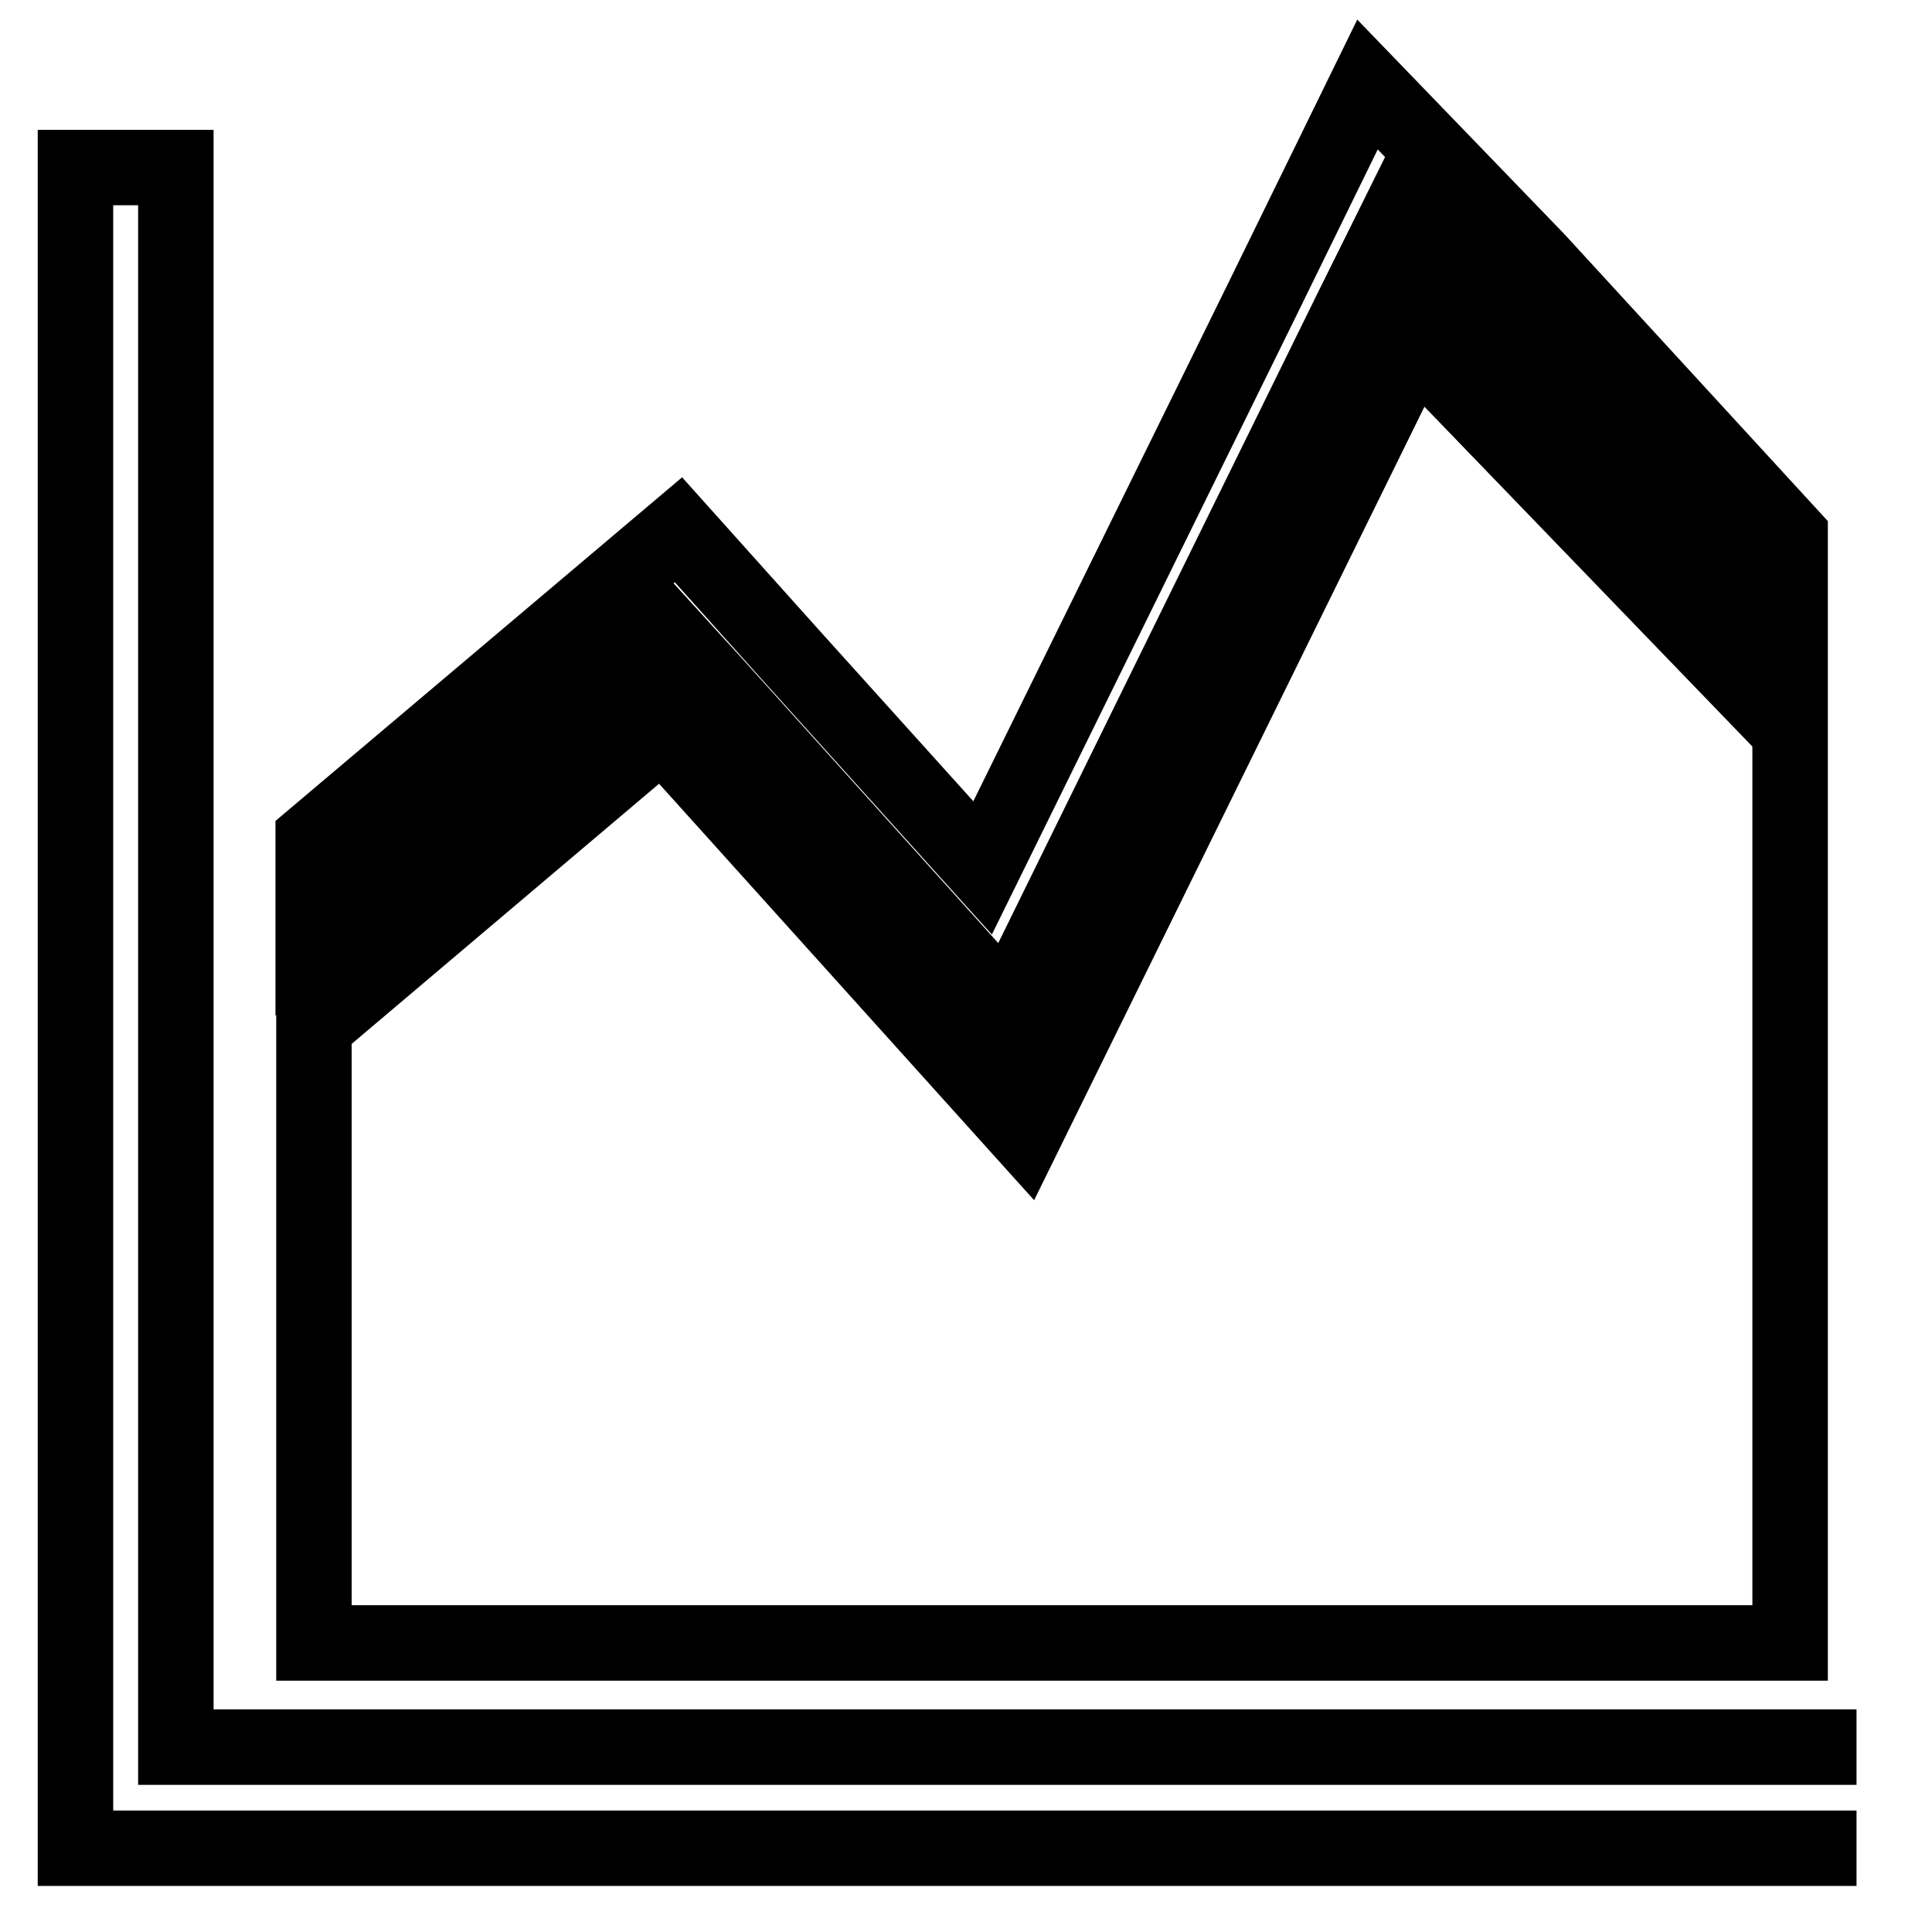<?xml version="1.0" encoding="utf-8"?>
<!-- Svg Vector Icons : http://www.onlinewebfonts.com/icon -->
<!DOCTYPE svg PUBLIC "-//W3C//DTD SVG 1.1//EN" "http://www.w3.org/Graphics/SVG/1.1/DTD/svg11.dtd">
<svg version="1.1" xmlns="http://www.w3.org/2000/svg" xmlns:xlink="http://www.w3.org/1999/xlink" x="0px" y="0px" viewBox="0 0 256 256" enable-background="new 0 0 256 256" xml:space="preserve">
<g> <path stroke-width="10" fill-opacity="0" stroke="#000000"  d="M246,244.9H10V22.2h13.3v209.3H246 M237.1,217.7H41.6V136l46.2-39.1l48,53.3l51.6-104.9l49.8,51.6V217.7z  M203.6,34.4l-22.4-23.2l-14.2,29l-36.8,74.8l-25.6-28.4L89.9,70.2L73.1,84.4l-31.6,26.7v12.7l40.2-34l6.9-5.8l6.1,6.7l38.8,43.1 L179,41.2l5.9-11.9l9.2,9.6l43.1,44.6V71L203.6,34.4z"/></g>
</svg>